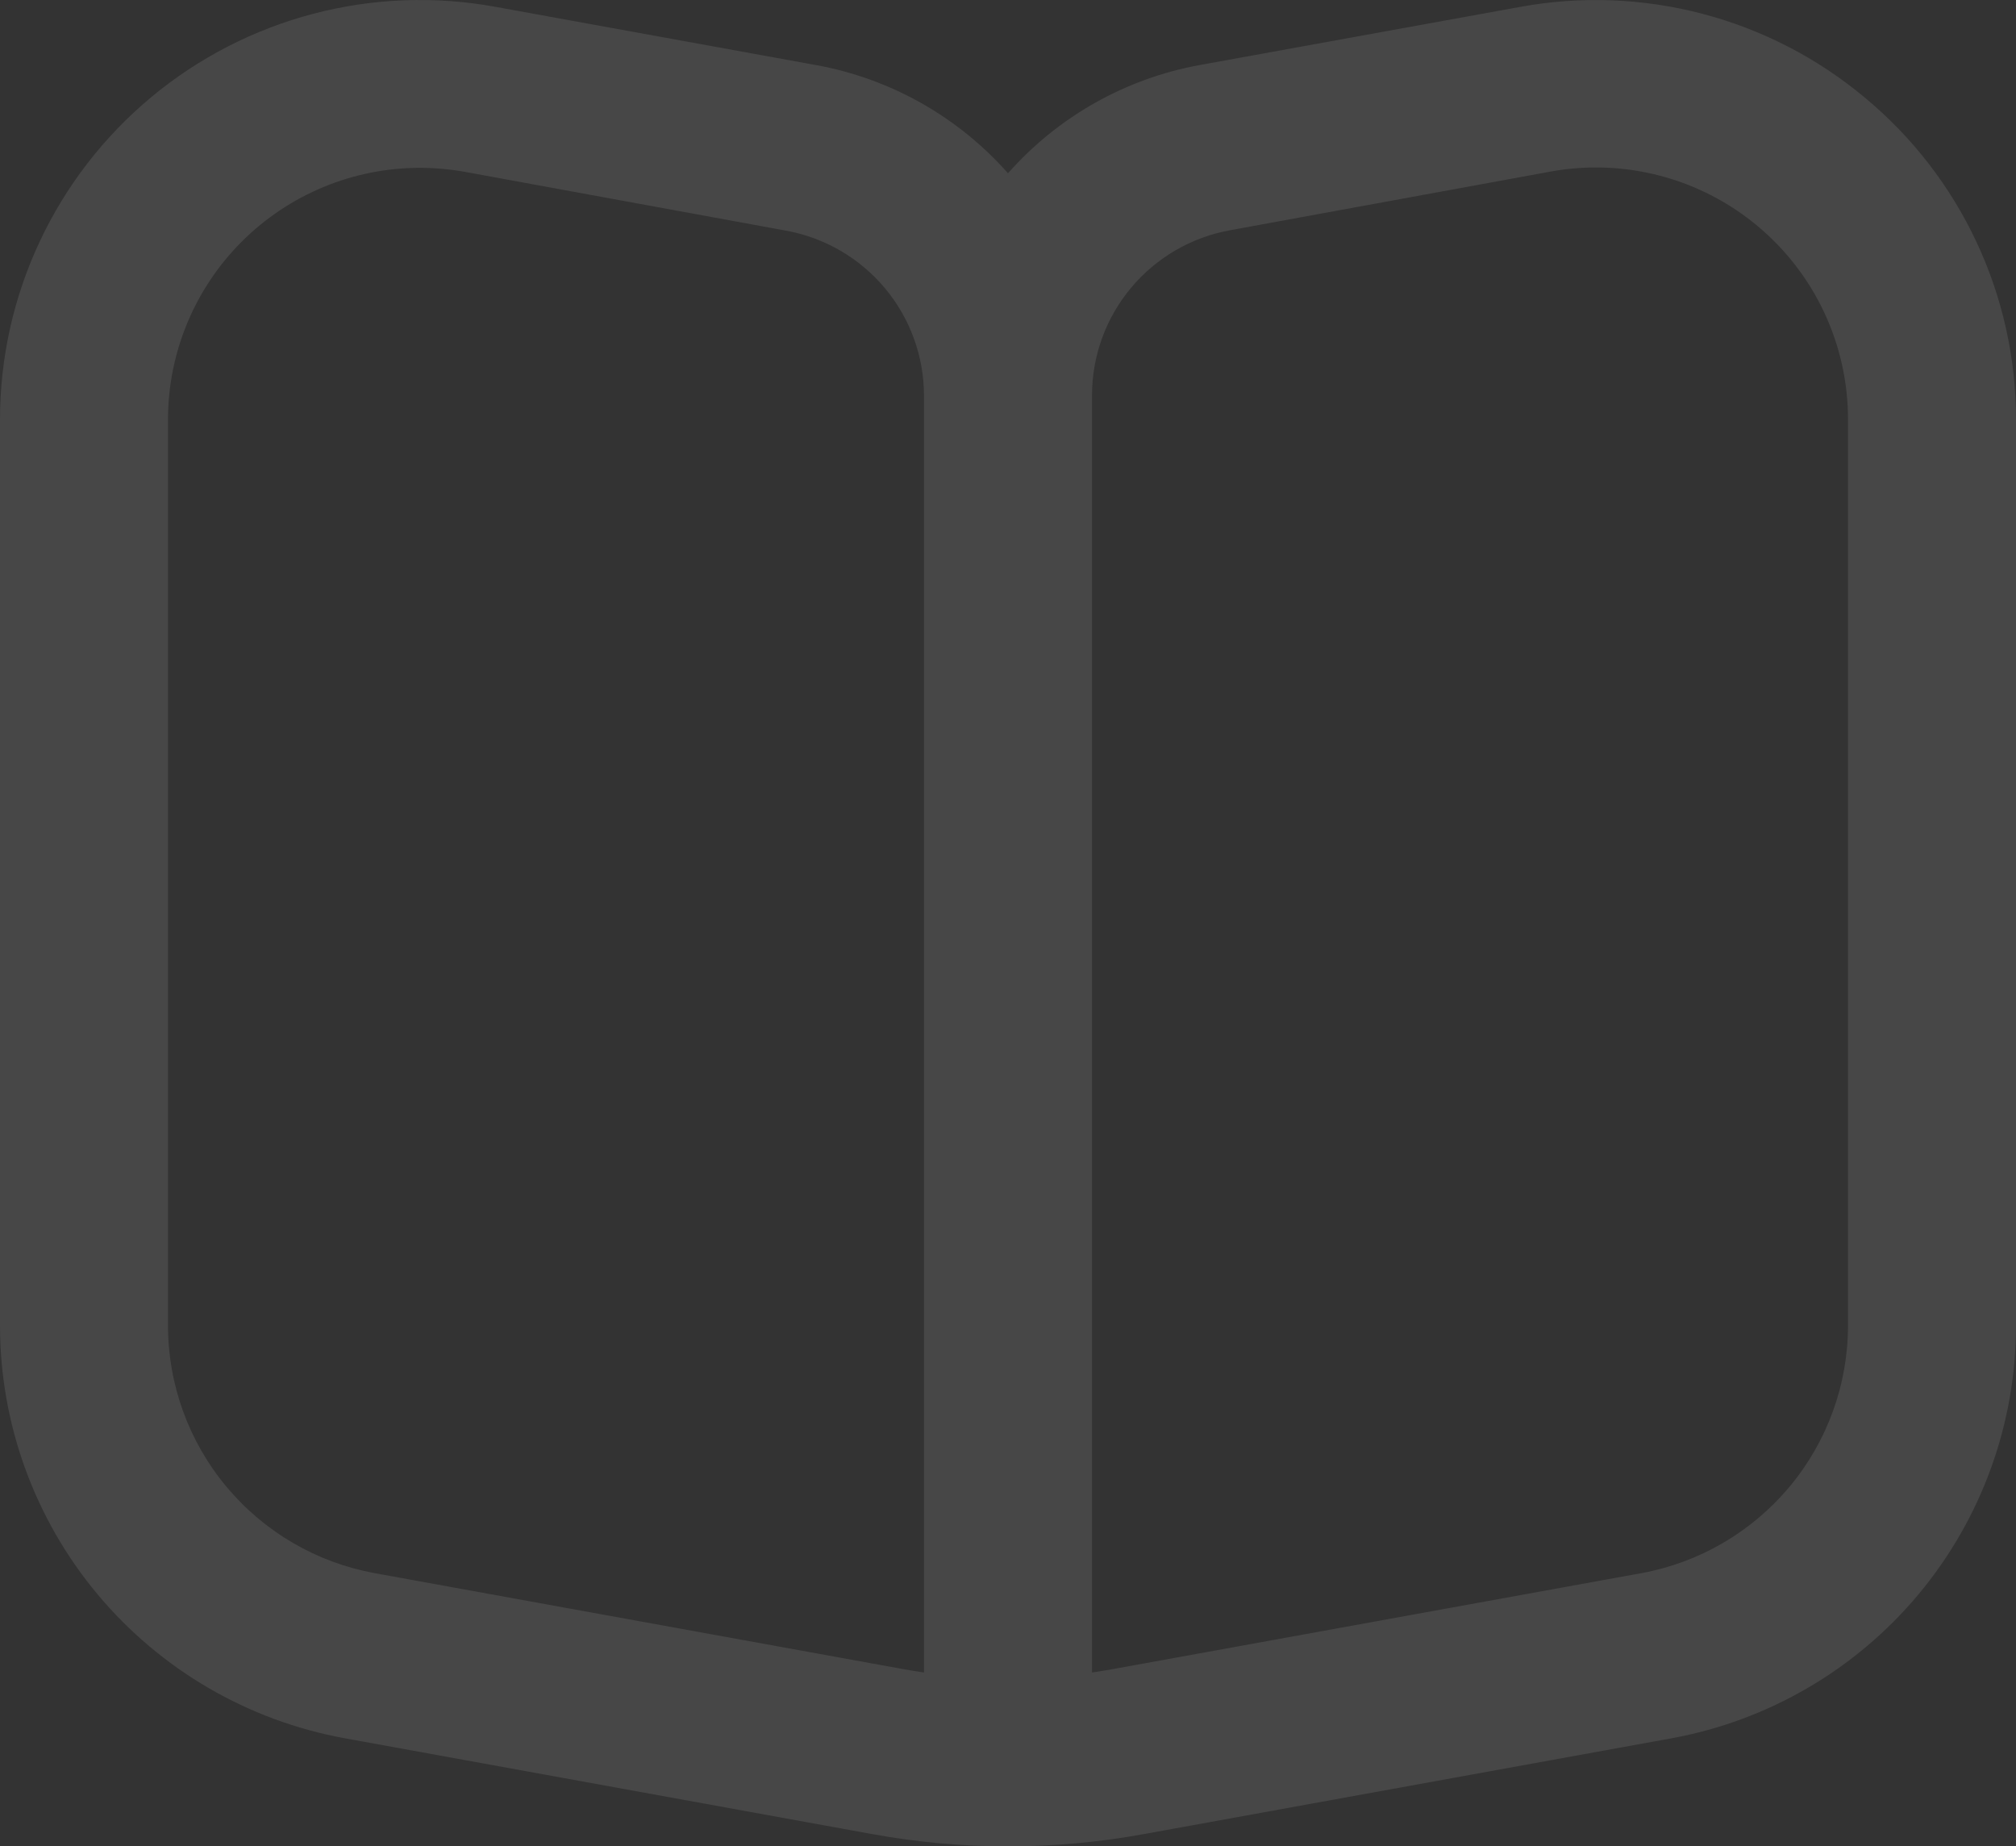 <?xml version="1.0" encoding="UTF-8"?> <svg xmlns="http://www.w3.org/2000/svg" width="190" height="174" viewBox="0 0 190 174" fill="none"><rect x="0" y="0" width="190" height="174" fill="#333333" stroke="none"/><path d="M175.75 9.196C171.299 5.478 166.084 2.784 160.475 1.307C154.865 -0.171 148.998 -0.396 143.292 0.646L113.034 6.135C106.048 7.417 99.697 11.007 95 16.33C90.291 10.998 83.921 7.407 76.918 6.135L46.708 0.646C41.002 -0.397 35.135 -0.175 29.524 1.298C23.913 2.771 18.695 5.458 14.239 9.169C9.782 12.88 6.197 17.525 3.737 22.774C1.276 28.022 0 33.748 0 39.543L0 124.908C0 134.168 3.254 143.134 9.192 150.244C15.131 157.353 23.379 162.155 32.498 163.813L82.262 172.853C90.685 174.382 99.315 174.382 107.738 172.853L157.542 163.813C166.654 162.147 174.892 157.342 180.823 150.233C186.754 143.124 190.001 134.162 190 124.908V39.543C190.004 33.749 188.728 28.026 186.265 22.781C183.802 17.535 180.212 12.897 175.75 9.196ZM87.083 157.612C86.418 157.517 85.753 157.407 85.088 157.288L35.332 148.256C29.86 147.261 24.91 144.379 21.347 140.112C17.784 135.845 15.832 130.464 15.833 124.908V39.543C15.833 33.251 18.336 27.215 22.79 22.765C27.244 18.316 33.284 15.816 39.583 15.816C41.017 15.819 42.447 15.949 43.858 16.203L74.1 21.74C77.739 22.405 81.029 24.322 83.401 27.158C85.772 29.994 87.075 33.57 87.083 37.266V157.612ZM174.167 124.908C174.167 130.464 172.216 135.845 168.653 140.112C165.089 144.379 160.14 147.261 154.668 148.256L104.912 157.288C104.247 157.407 103.582 157.517 102.917 157.612V37.266C102.916 33.561 104.217 29.974 106.593 27.129C108.968 24.285 112.268 22.363 115.916 21.7L146.165 16.164C149.591 15.541 153.112 15.679 156.479 16.567C159.845 17.454 162.975 19.071 165.647 21.302C168.319 23.532 170.467 26.323 171.939 29.475C173.411 32.627 174.172 36.065 174.167 39.543V124.908Z" fill="white" fill-opacity="0.1"></path></svg> 